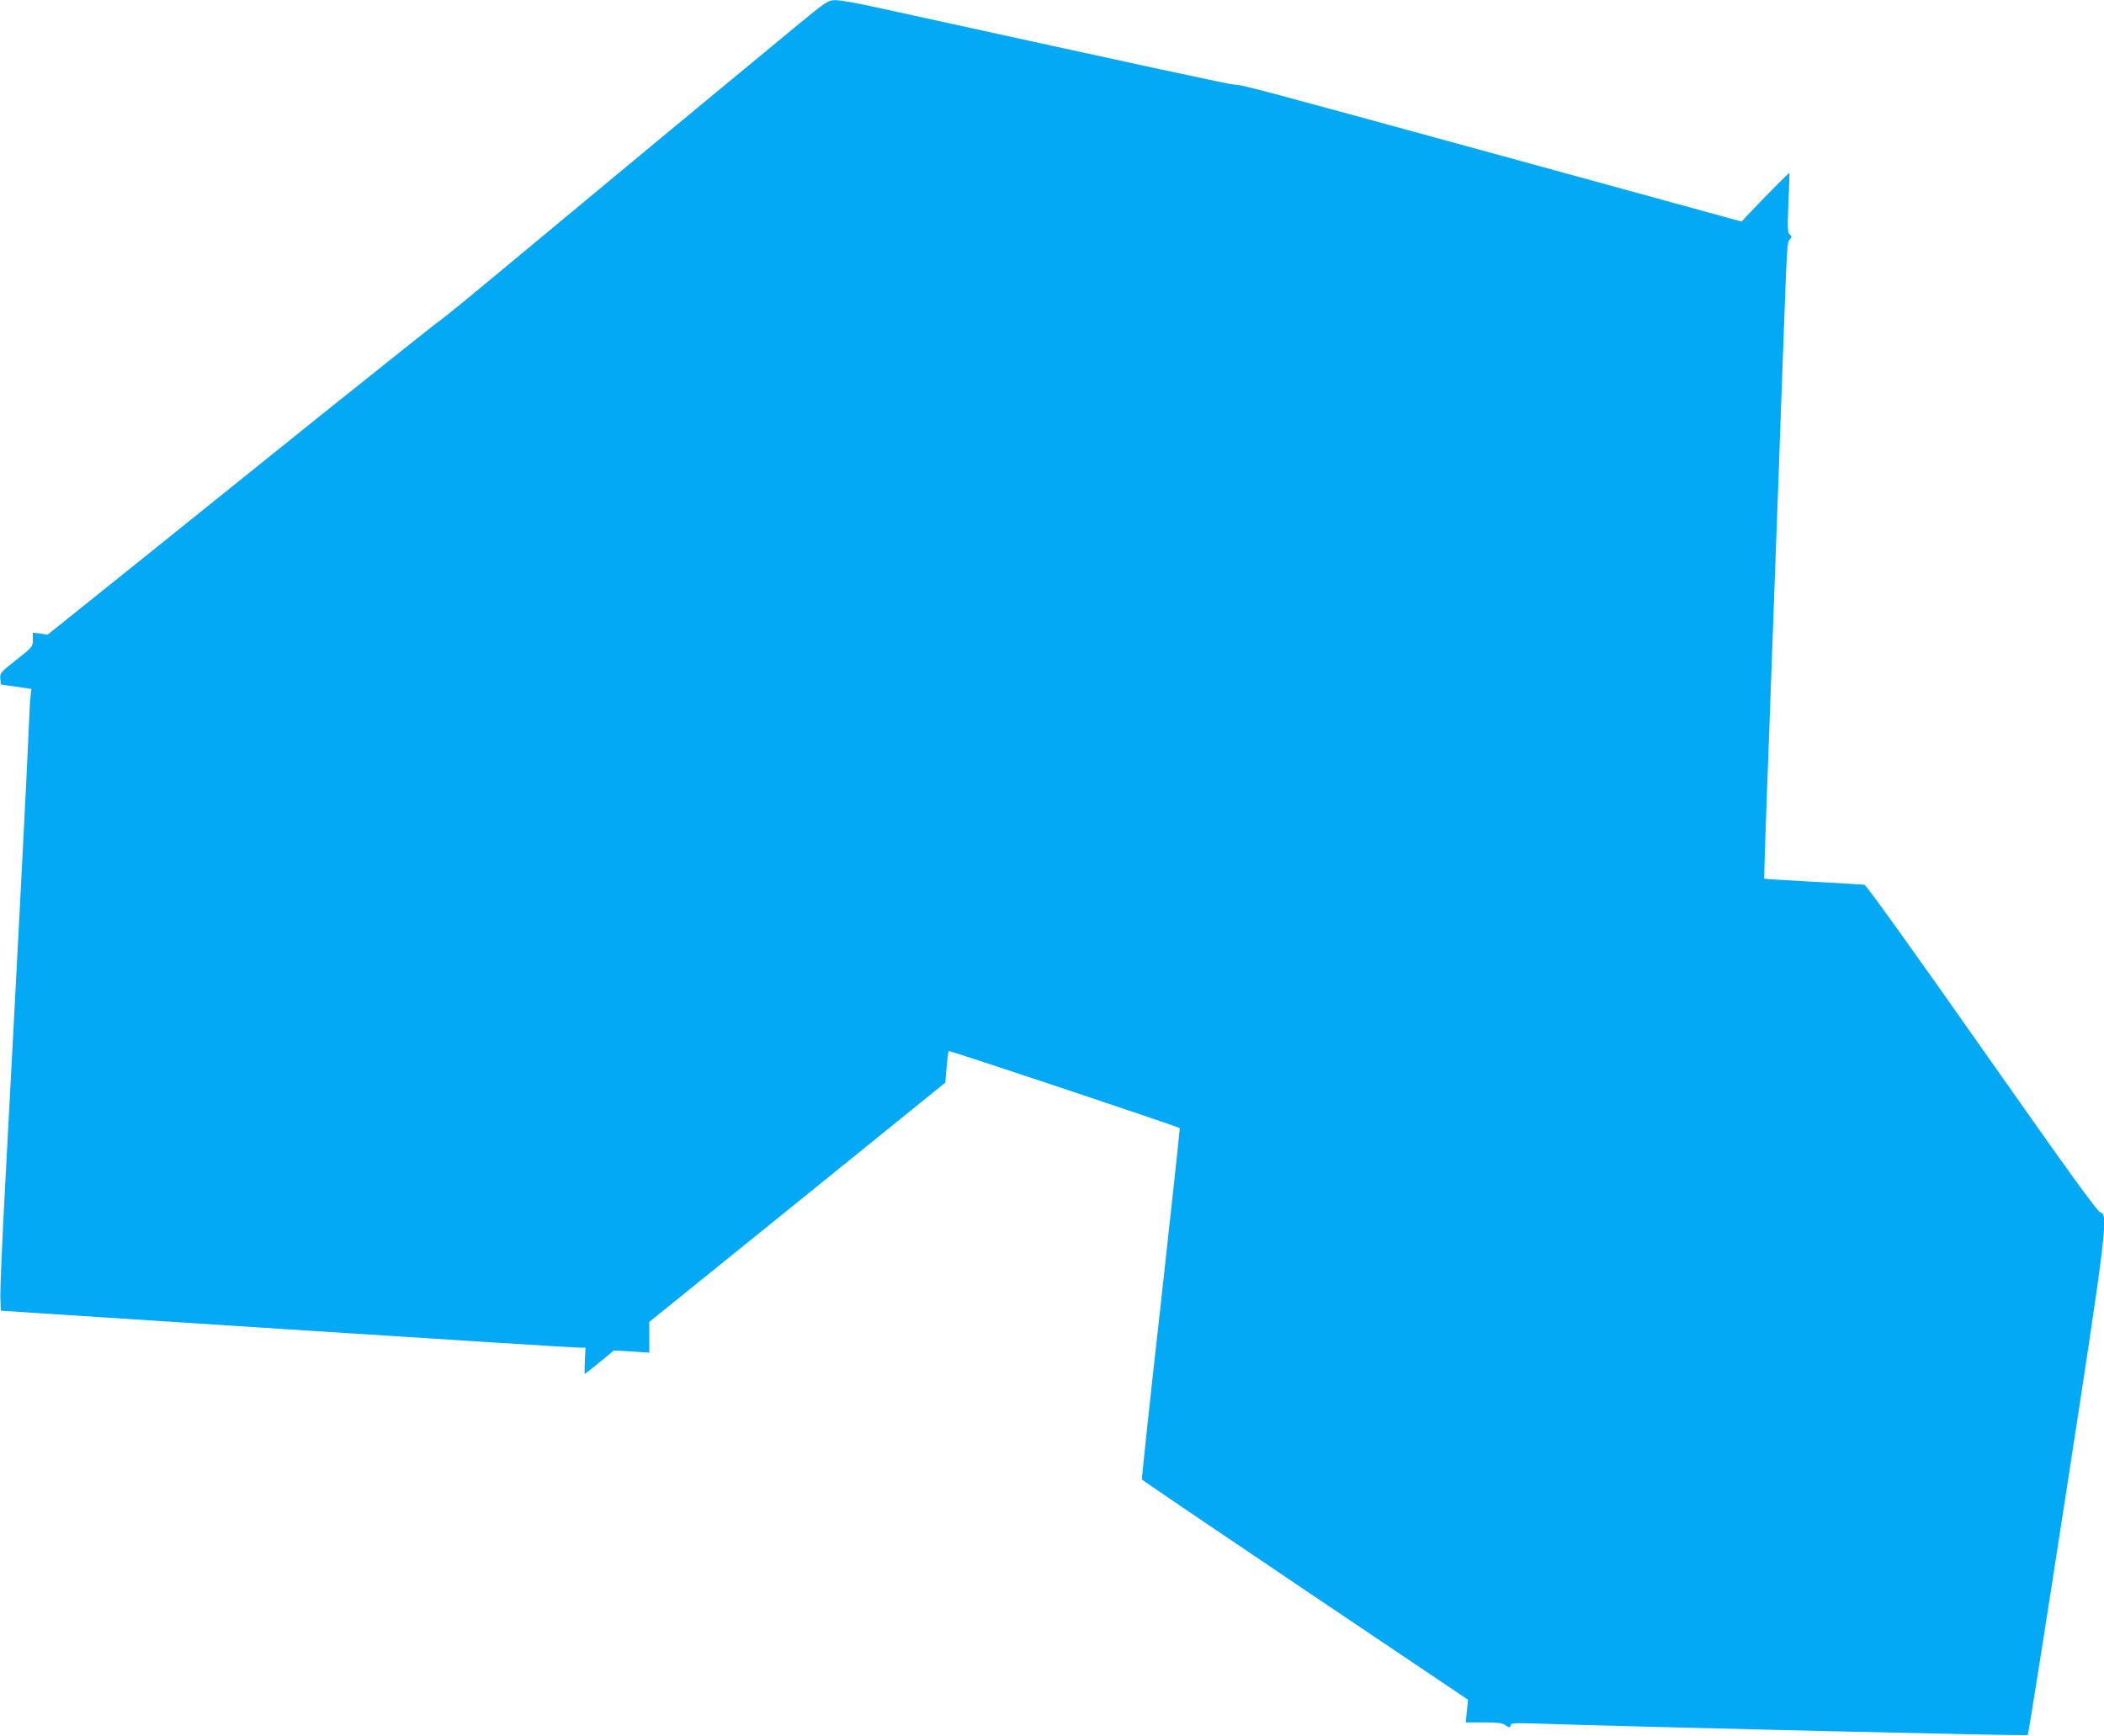 <?xml version="1.0" standalone="no"?>
<!DOCTYPE svg PUBLIC "-//W3C//DTD SVG 20010904//EN"
 "http://www.w3.org/TR/2001/REC-SVG-20010904/DTD/svg10.dtd">
<svg version="1.0" xmlns="http://www.w3.org/2000/svg"
 width="1280pt" height="1056pt" viewBox="0 0 1280 1056"
 preserveAspectRatio="xMidYMid meet">
<g transform="translate(0,1056) scale(0.1,-0.1)"
fill="#03a9f4" stroke="none">
<path d="M4845 10402 c-328 -270 -1262 -1044 -1715 -1421 -239 -200 -442 -365
-450 -369 -8 -3 -338 -266 -735 -584 -396 -319 -931 -748 -1188 -955 l-468
-375 -44 7 -45 6 0 -43 c0 -43 -1 -44 -100 -122 -97 -77 -101 -81 -98 -115 l3
-36 93 -13 93 -14 -5 -42 c-3 -22 -8 -111 -11 -196 -10 -247 -59 -1199 -145
-2808 -17 -310 -29 -602 -28 -650 l3 -87 1725 -112 c949 -61 1749 -112 1779
-112 l53 -1 -4 -80 c-2 -44 -2 -80 -1 -80 2 0 42 32 90 71 l88 72 107 -6 108
-7 0 94 0 93 900 727 c495 400 900 728 901 729 0 1 4 44 8 94 4 51 10 95 13
98 4 5 1396 -460 1405 -469 2 -1 -50 -482 -115 -1067 -66 -585 -117 -1067
-115 -1071 2 -4 449 -307 994 -674 l990 -666 -7 -69 -7 -69 110 0 c80 0 114
-4 129 -15 24 -18 34 -19 34 -1 0 11 24 13 128 10 737 -24 3012 -77 3018 -71
4 4 108 660 231 1459 244 1580 261 1713 213 1720 -18 2 -186 235 -722 998
-424 604 -705 996 -716 997 -9 1 -150 10 -312 18 -162 9 -296 17 -297 19 -1 1
4 180 12 397 16 435 22 592 65 1774 6 151 15 400 20 553 6 152 15 399 20 547
22 599 22 599 38 618 14 16 14 19 0 30 -13 10 -14 36 -8 192 5 99 7 181 6 183
-3 2 -152 -149 -252 -254 l-39 -42 -1345 369 c-1643 450 -1684 461 -1740 464
-38 3 -438 89 -2178 470 -112 25 -224 45 -250 44 -45 -1 -53 -6 -237 -157z"/>
</g>
</svg>
